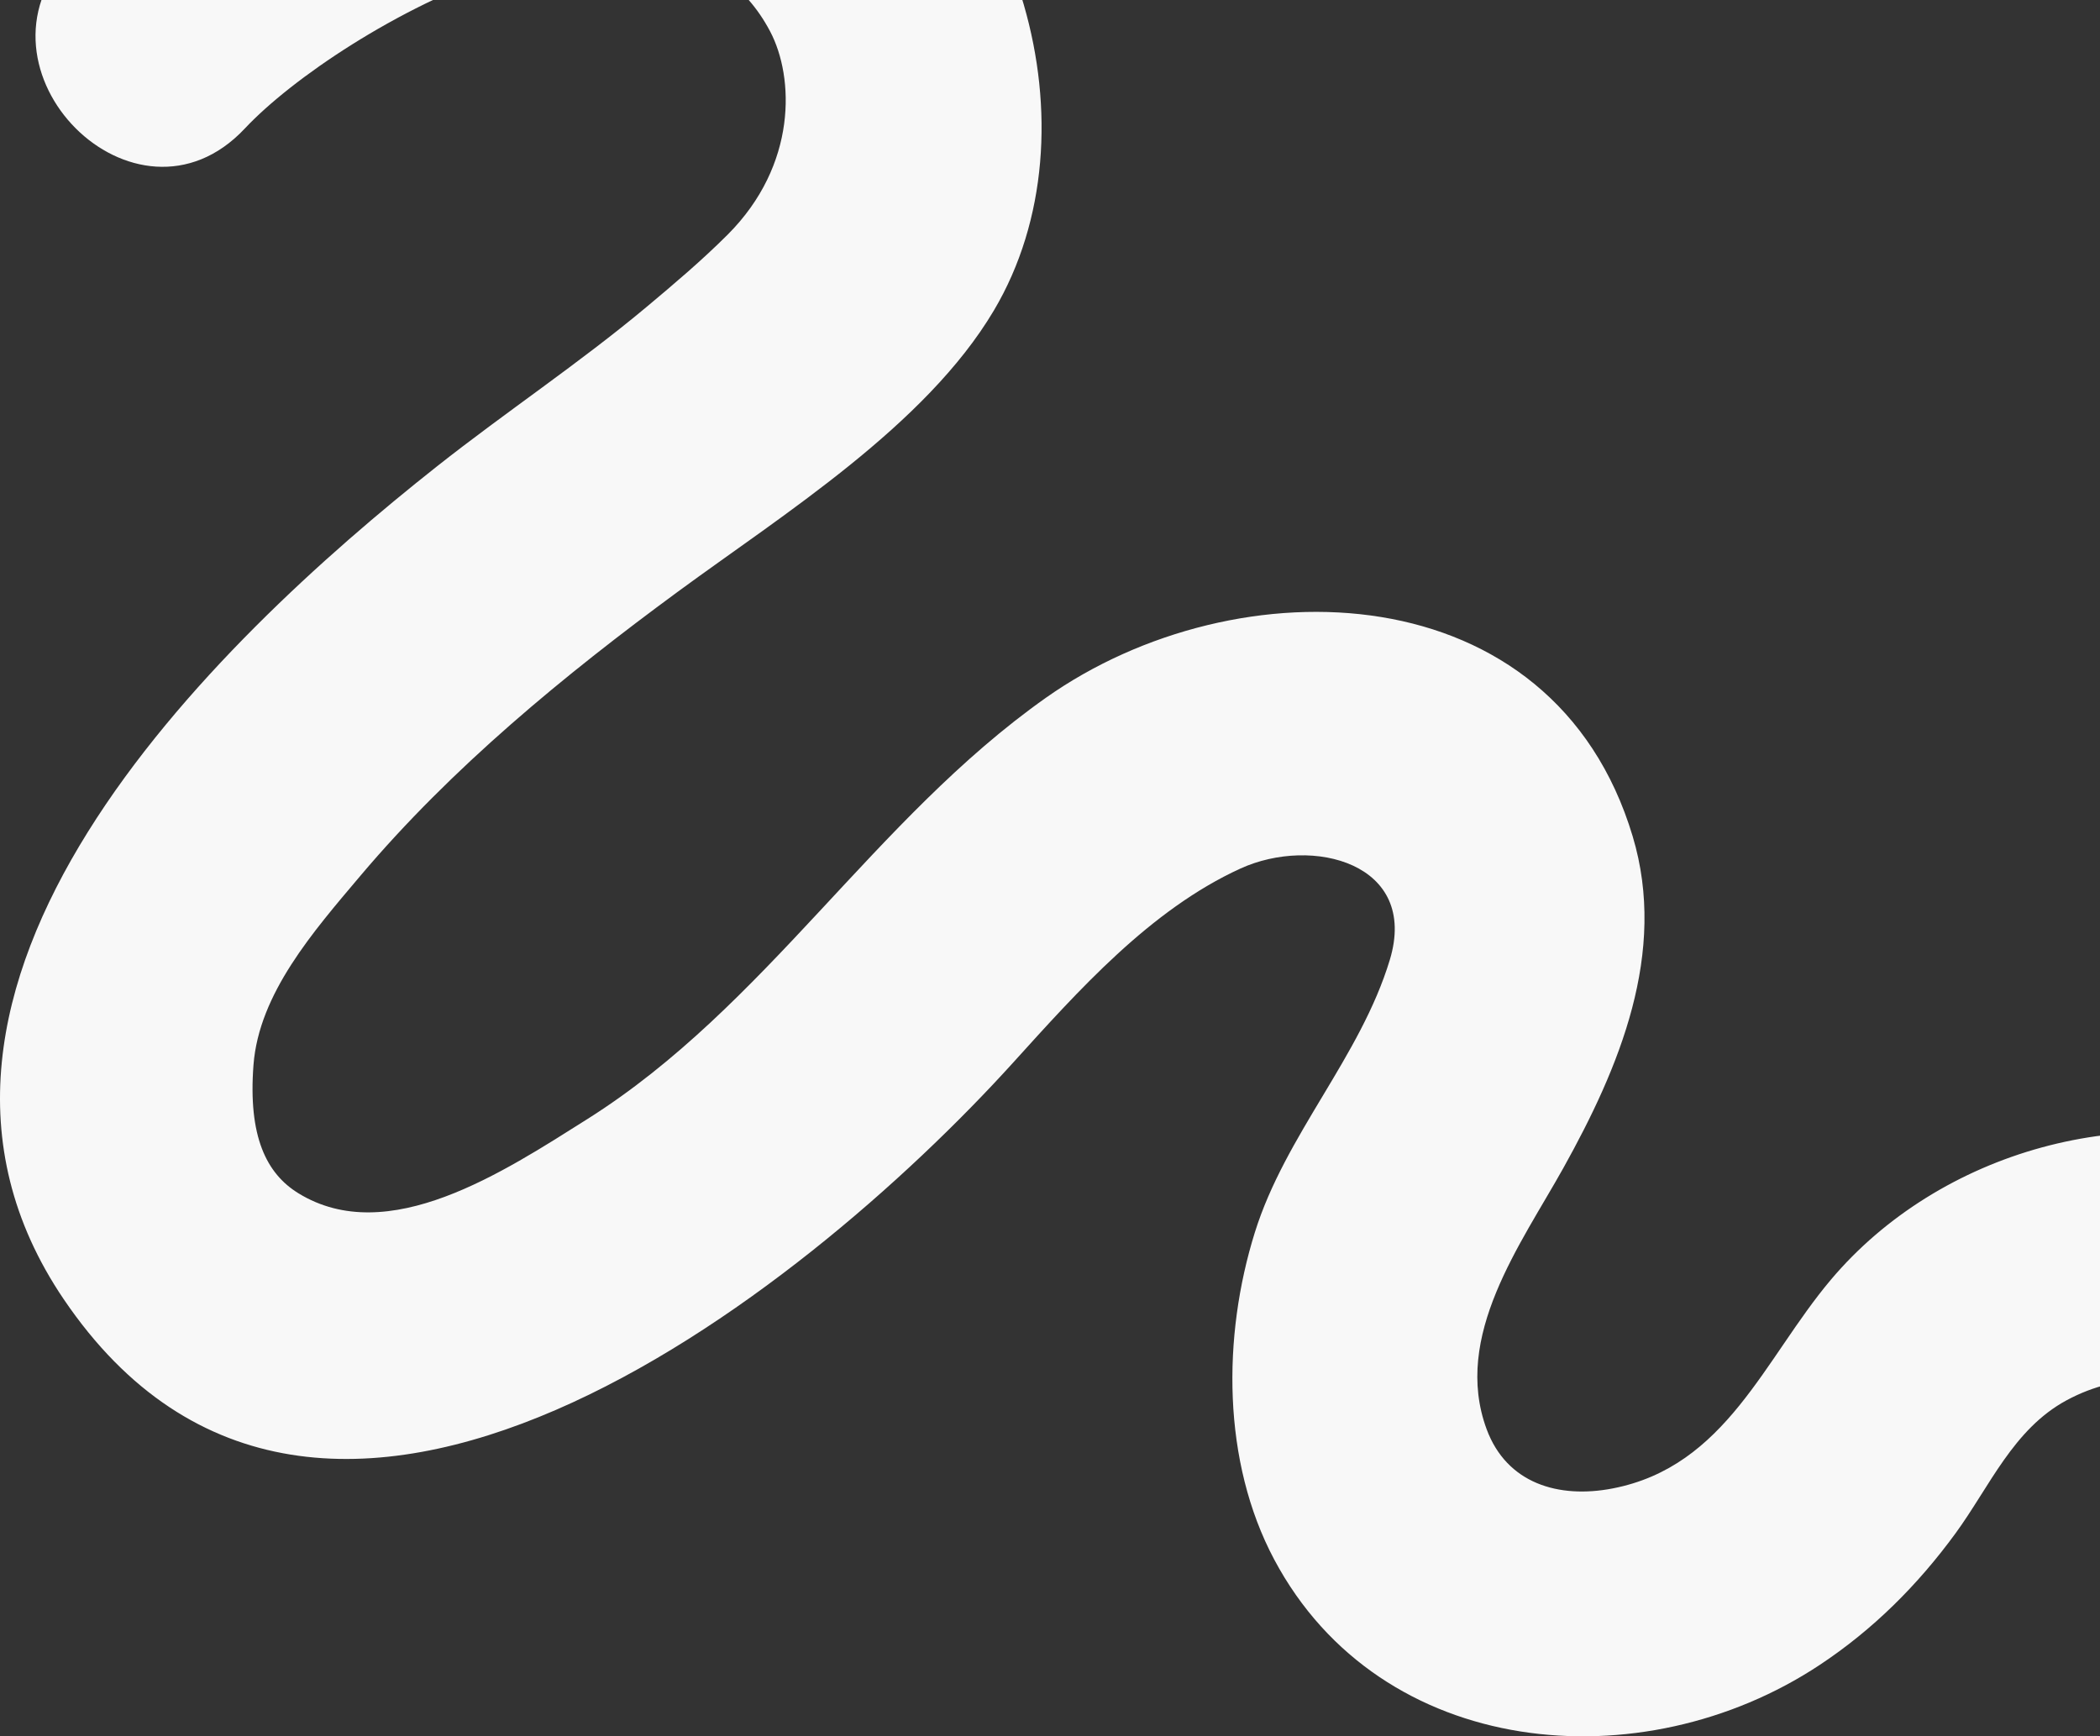 <?xml version="1.0" encoding="UTF-8"?>
<svg width="1462px" height="1209px" viewBox="0 0 1462 1209" version="1.1" xmlns="http://www.w3.org/2000/svg" xmlns:xlink="http://www.w3.org/1999/xlink">
    <rect x="0" y="0" width="1462" height="1209" fill="#333333" stroke="none"/>
    <title>Icon/Worm</title>
    <g id="Design" stroke="none" stroke-width="1" fill="none" fill-rule="evenodd">
        <g id="01-Het-Prodcut-Desktop" transform="translate(-458, 0)" fill="#F8F8F8">
            <g id="BG" transform="translate(-323, -205)">
                <g id="Icon/Worm" transform="translate(781, 0)">
                    <path d="M536.107,226.77 C553.04,258.777 555.122,319.852 506.583,368.383 C488.795,386.168 469.533,402.489 450.236,418.634 C403.32,457.893 352.108,491.867 304.098,529.82 C149.331,652.148 -102.382,892.887 44.285,1109.532 C222.867,1373.306 558.846,1106.647 705.195,945.052 C750.672,894.845 800.747,838.489 863.58,809.773 C913.592,786.915 987.958,806.015 967.558,873.398 C947.113,940.906 894.86,995.1 873.621,1063.101 C850.962,1135.663 850.803,1222.703 887.121,1290.942 C961.302,1430.306 1143.158,1446.159 1266.706,1364.395 C1304.022,1339.711 1335.116,1308.683 1361.428,1272.645 C1385.252,1240.021 1401.62,1200.074 1438.724,1180.039 C1476.542,1159.607 1515.419,1163.162 1549.708,1175.787 C1653.862,1214.092 1698.783,1047.768 1595.485,1009.762 C1483.998,968.757 1350.161,1006.419 1274.533,1096.202 C1228.191,1151.217 1201.747,1226.152 1122.66,1241.415 C1085.045,1248.675 1048.947,1237.939 1034.979,1200.145 C1011.059,1135.399 1058.865,1071.341 1088.363,1018.346 C1127.407,948.237 1160.928,868.387 1136.69,787.444 C1081.418,602.814 861.286,596.824 728.163,690.85 C608.373,775.472 533.372,905.661 409.02,984.143 C350.449,1021.108 270.118,1074.27 207.708,1035.85 C185.499,1022.175 172.643,996.344 176.481,946.472 C180.311,896.777 218.059,853.699 250.891,814.828 C314.757,739.231 392.617,675.279 472.074,616.885 C545.337,563.044 644.409,501.201 691.863,421.289 C766.617,295.406 708.919,107.036 583.517,37.455 C412.258,-57.559 170.287,43.128 48.671,172.761 C-27.098,253.519 94.421,375.52 170.428,294.497 C235.503,225.138 465.739,93.793 536.107,226.77 Z" id="Fill-1"></path>
                </g>
            </g>
        </g>
    </g>
</svg>